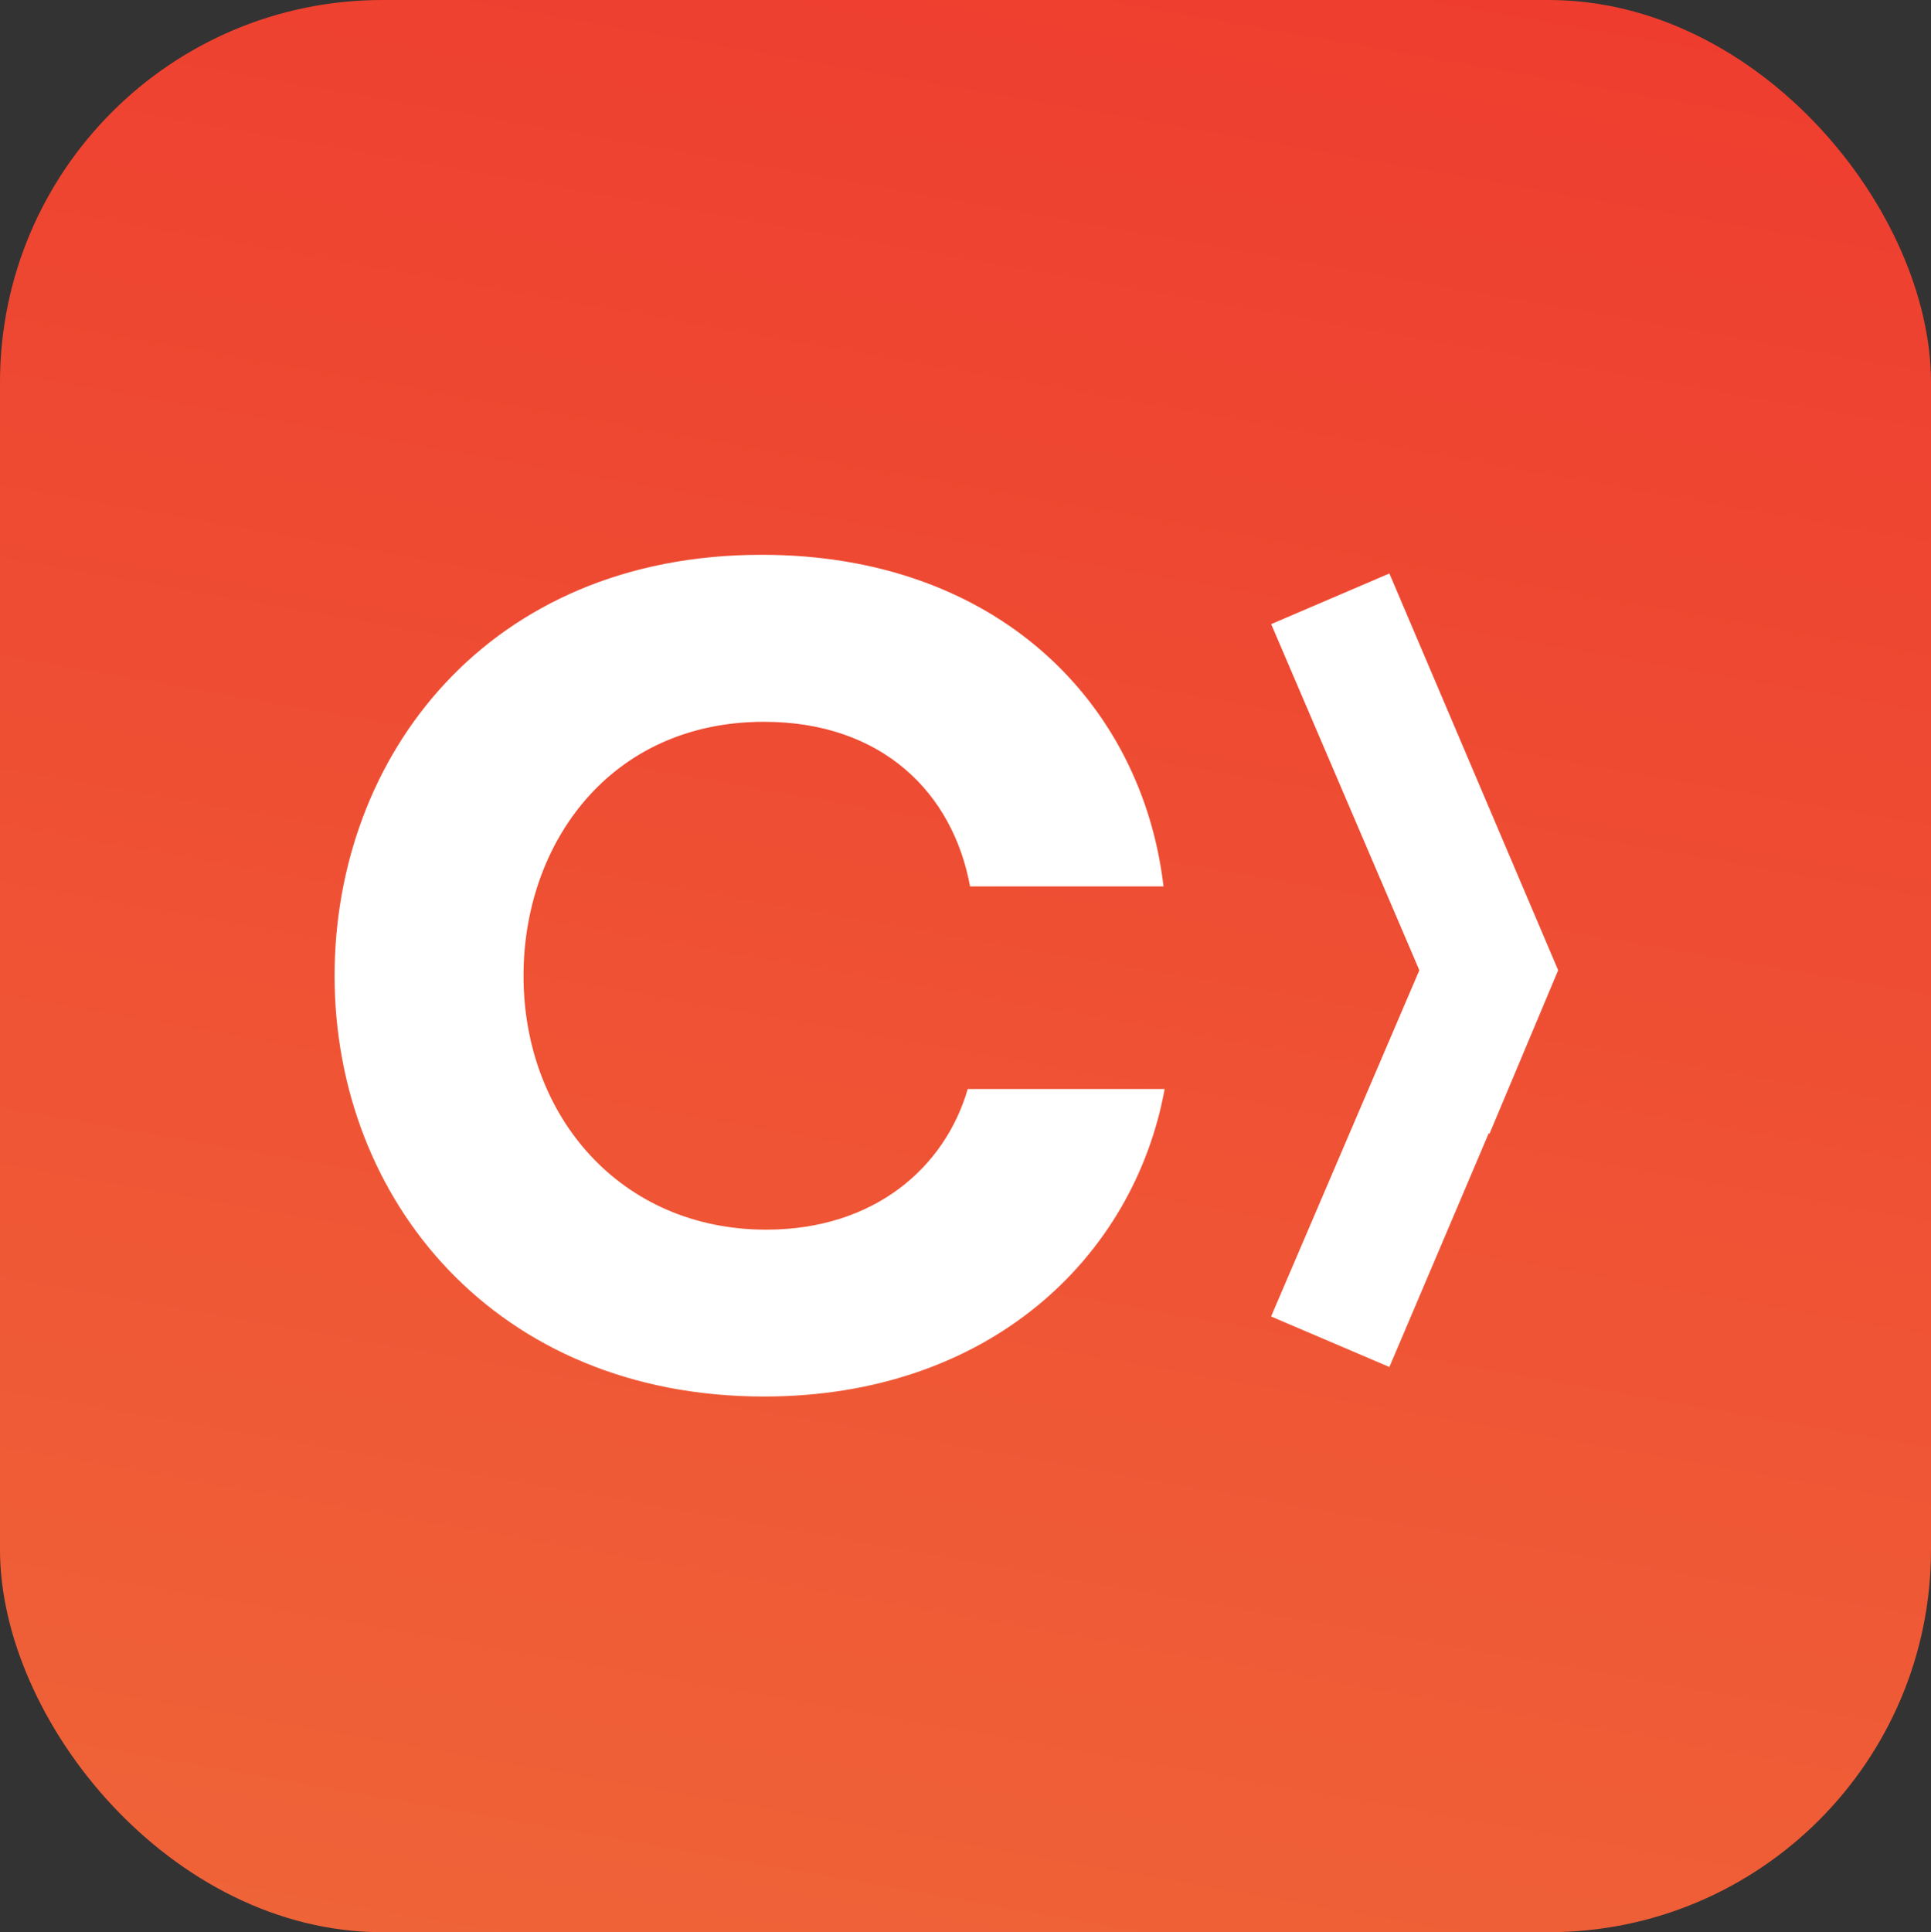 <?xml version="1.0" encoding="UTF-8"?>
<svg width="75.75px" height="75.788px" viewBox="0 0 75.75 75.788" version="1.1" xmlns="http://www.w3.org/2000/svg" xmlns:xlink="http://www.w3.org/1999/xlink">
    <rect x="0" y="0" width="75.75" height="75.788" fill="#333333" stroke="none"/>
    <title>Cocoa Pods</title>
    <defs>
        <linearGradient x1="59.395%" y1="-3.568%" x2="40.499%" y2="103.581%" id="linearGradient-1">
            <stop stop-color="#EE3D2F" offset="0%"></stop>
            <stop stop-color="#EF6338" offset="100%"></stop>
        </linearGradient>
    </defs>
    <g id="Mobile-App-Development-Page" stroke="none" stroke-width="1" fill="none" fill-rule="evenodd">
        <g id="Mobile-App-Development-Page-Final" transform="translate(-366.875, -5798.154)" fill-rule="nonzero">
            <g id="Group-53-Copy" transform="translate(-2, 5254)">
                <g id="Group-50" transform="translate(1, 0)">
                    <g id="Cocoa-Pods" transform="translate(367.875, 544.154)">
                        <rect id="Rectangle" fill="url(#linearGradient-1)" x="0" y="2.84217094e-14" width="75.75" height="75.788" rx="15"></rect>
                        <g id="cocoapods" transform="translate(13.125, 21.761)" fill="#FFFFFF">
                            <path d="M32.563,20.953 C31.352,27.588 25.646,33.016 16.844,33.016 C6.33,33.016 0,25.303 0,16.513 C0,7.898 6.017,0 16.752,0 C25.961,0 31.667,5.786 32.518,13.007 L24.928,13.007 C24.256,9.33 21.469,6.551 16.845,6.551 C10.823,6.551 7.412,11.306 7.412,16.513 C7.412,22.028 11.228,26.471 16.934,26.471 C21.156,26.471 23.94,24.047 24.838,20.953 L32.563,20.953 L32.563,20.953 Z M41.379,0.733 L36.741,2.719 L42.554,16.296 L36.738,29.877 L41.379,31.858 L45.28,22.681 L45.3,22.723 L48,16.296 L41.379,0.733 Z" id="Shape"></path>
                        </g>
                    </g>
                </g>
            </g>
        </g>
    </g>
</svg>